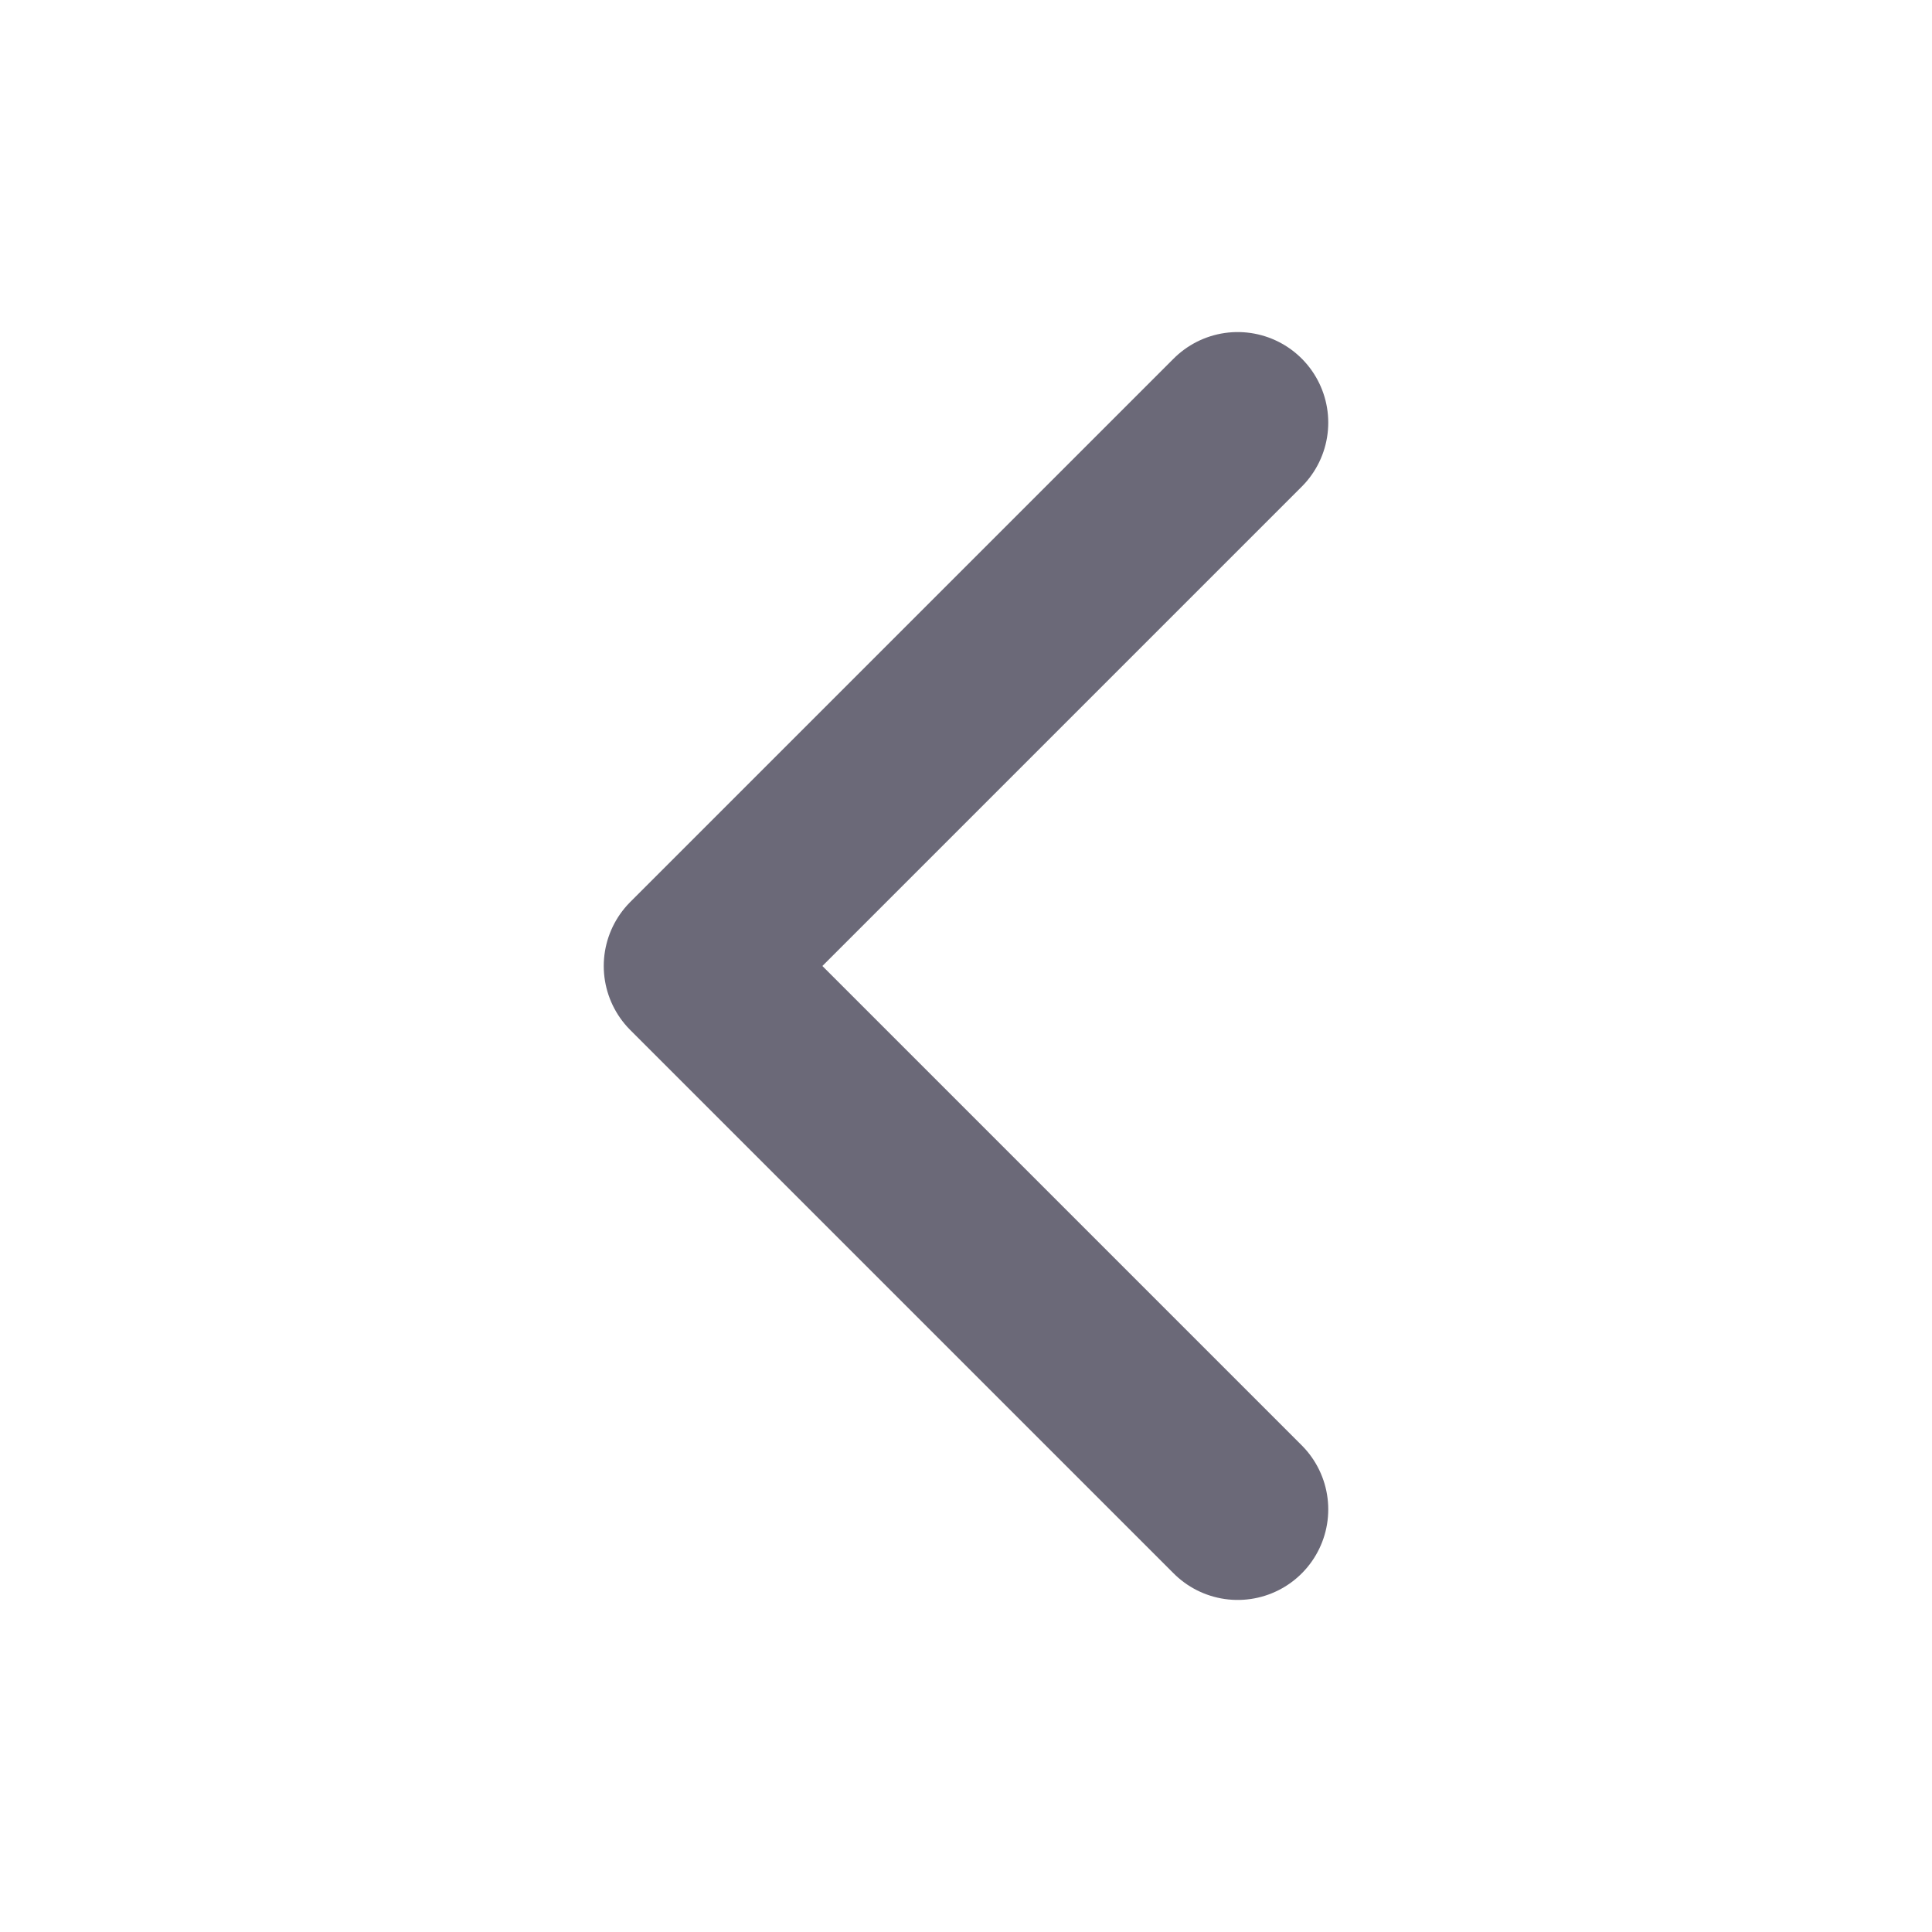 <svg width="16" height="16" viewBox="0 0 16 16" fill="none" xmlns="http://www.w3.org/2000/svg">
<path d="M10.25 3.5L5.75 8L10.25 12.5" stroke="#6B6978" stroke-width="1.5" stroke-linecap="round" stroke-linejoin="round"/>
</svg>
